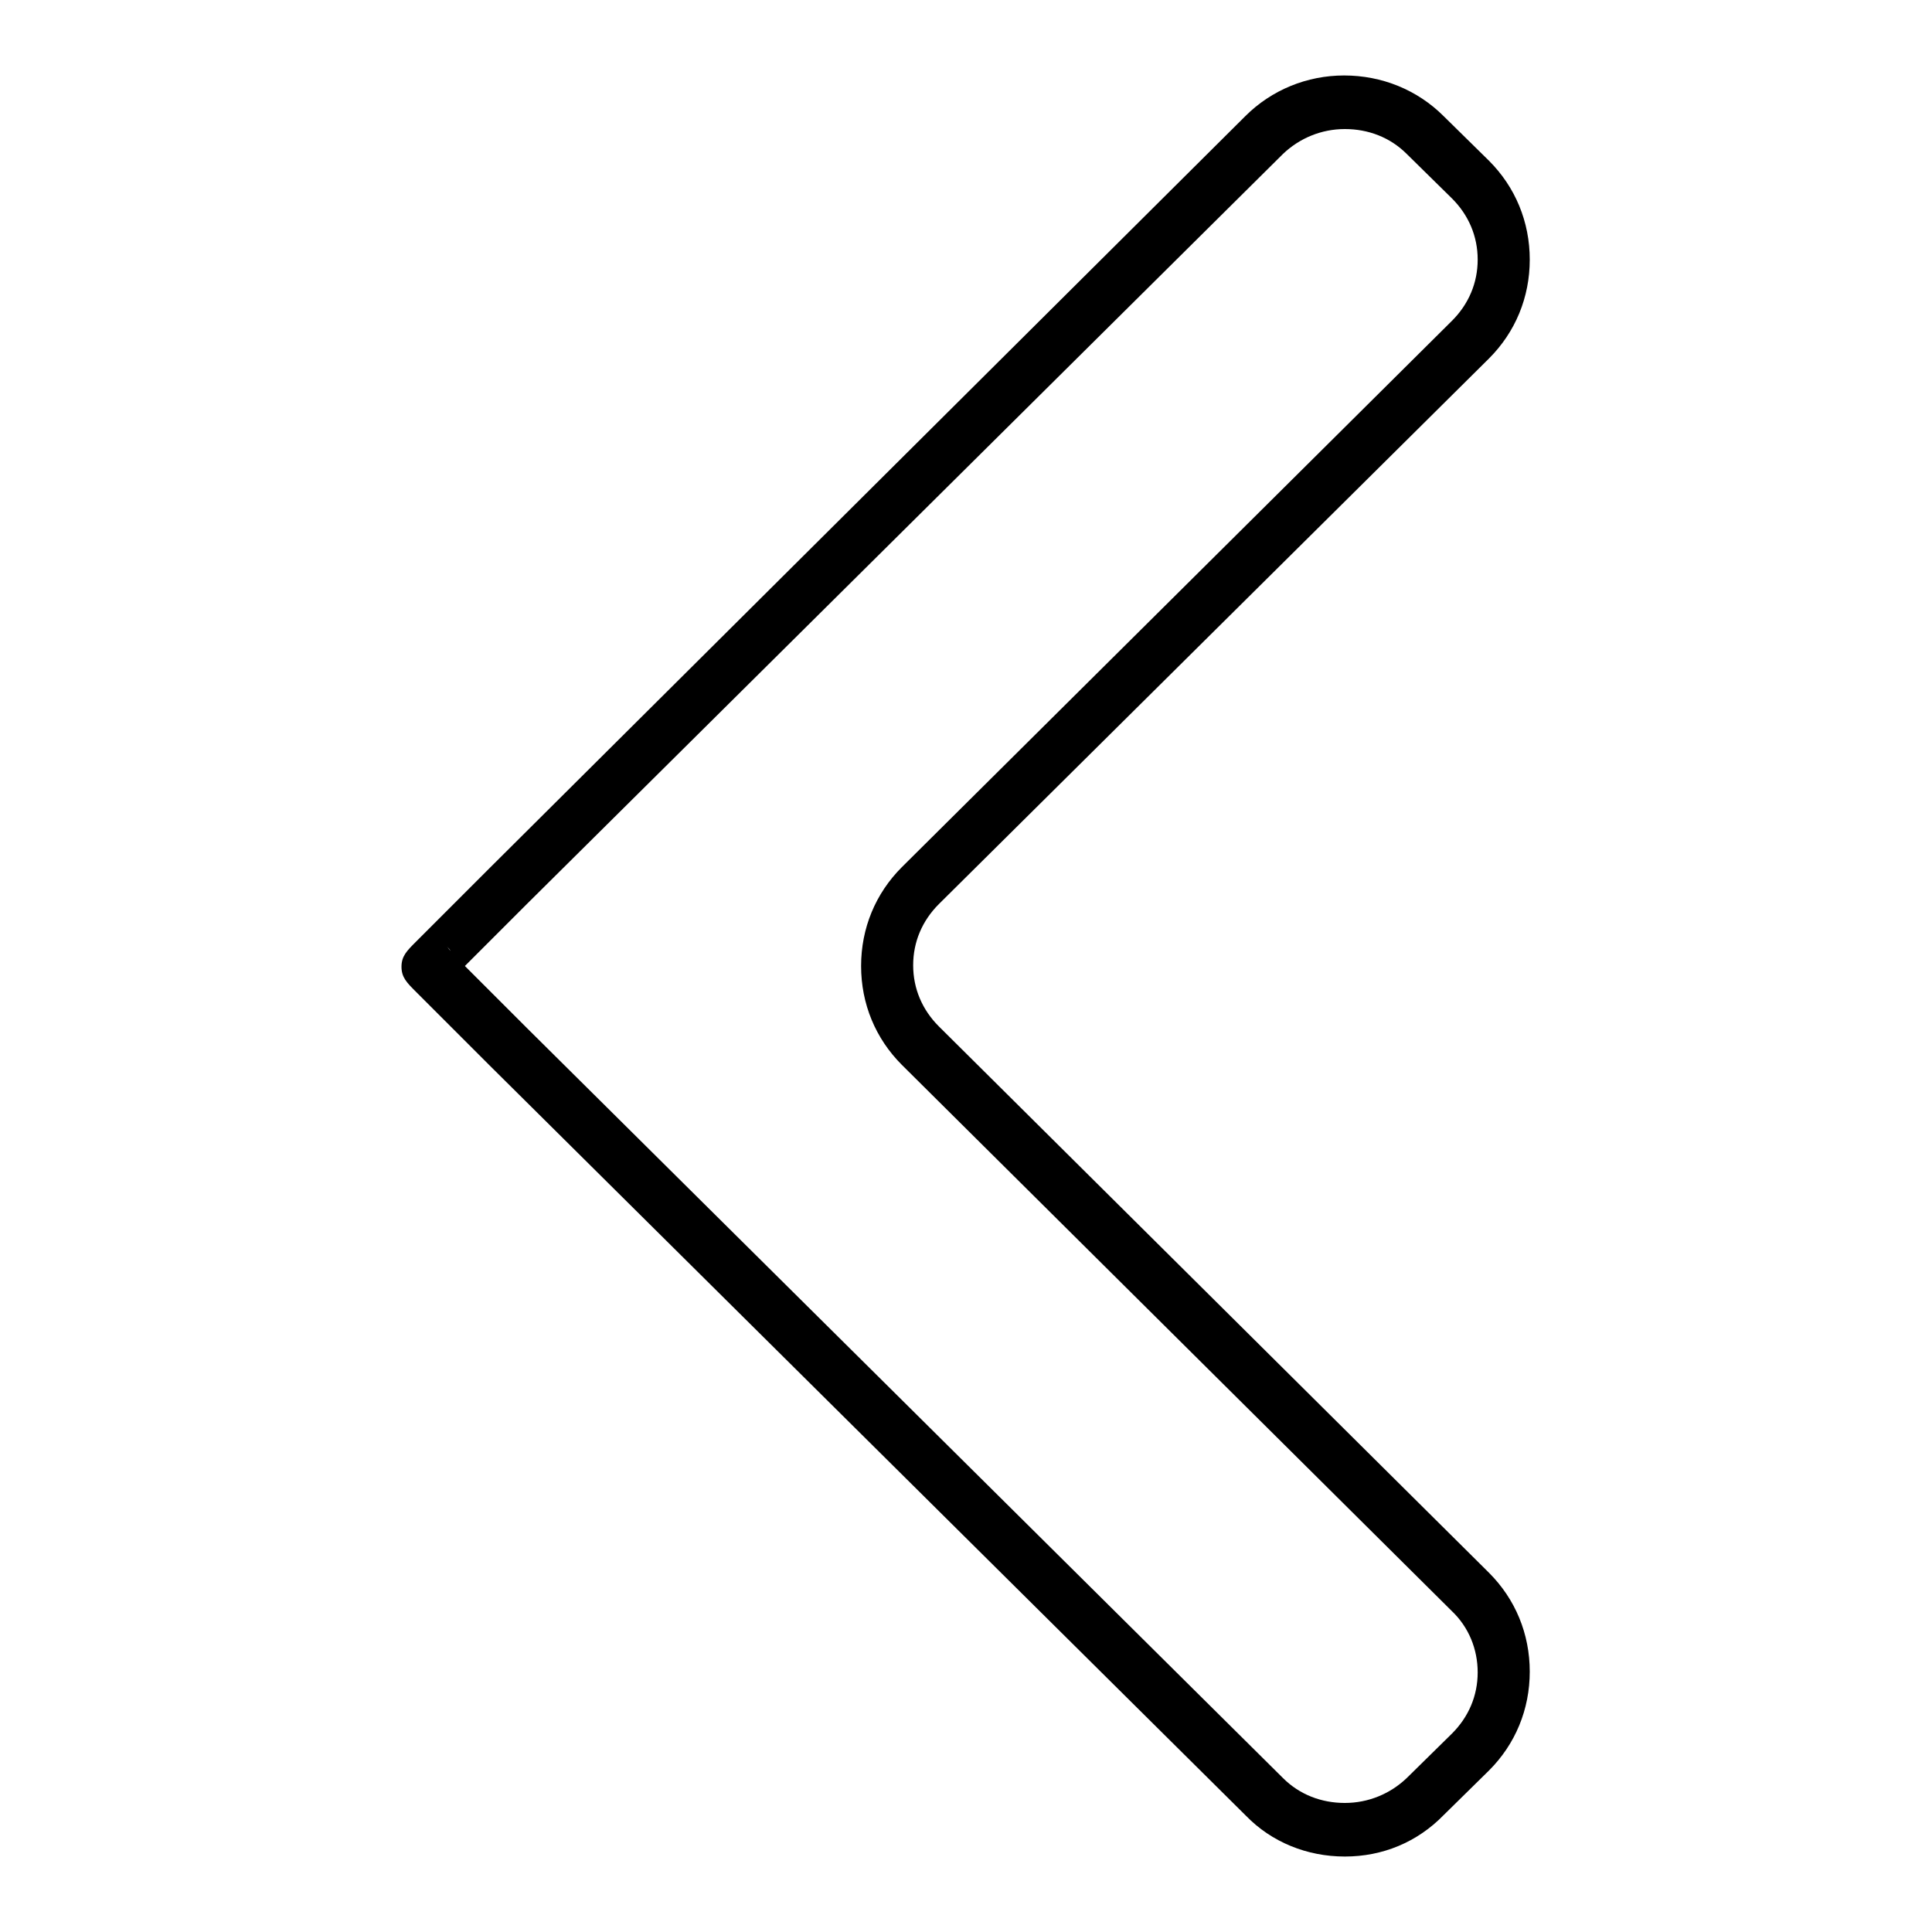 <?xml version="1.0" encoding="utf-8"?>
<!-- Svg Vector Icons : http://www.onlinewebfonts.com/icon -->
<!DOCTYPE svg PUBLIC "-//W3C//DTD SVG 1.1//EN" "http://www.w3.org/Graphics/SVG/1.1/DTD/svg11.dtd">
<svg version="1.1" xmlns="http://www.w3.org/2000/svg" xmlns:xlink="http://www.w3.org/1999/xlink" x="0px" y="0px" viewBox="0 0 256 256" enable-background="new 0 0 256 256" xml:space="preserve">
<g><g><path fill="#000000" d="M178.2,246c-5,0-9.7-1.9-13.1-5.4L64.9,141.2c-2.9-2.9-5.6-5.6-7.5-7.5c-1-1-1.8-1.8-2.3-2.3c-1.2-1.2-1.9-1.9-1.9-3.3c0,0,0,0,0,0s0,0,0,0c0-1.4,0.7-2.1,1.9-3.3c0.6-0.6,1.3-1.3,2.3-2.3c1.9-1.9,4.6-4.6,7.5-7.5L165,15.4c3.5-3.5,8.2-5.4,13.1-5.4c5,0,9.7,1.9,13.2,5.4l6,5.9c3.5,3.5,5.4,8.1,5.4,13.1s-1.9,9.6-5.4,13.1l-72.9,72.3c-2.2,2.2-3.4,5-3.4,8.1s1.2,5.9,3.4,8.1l72.9,72.4c3.5,3.5,5.4,8.1,5.4,13.1c0,5-1.9,9.6-5.4,13.1l-6,5.9C187.8,244.1,183.2,246,178.2,246z M61.6,128c1.9,1.9,4.7,4.7,8.2,8.2L170,235.6c2.2,2.2,5.1,3.3,8.2,3.3c3.1,0,6-1.2,8.2-3.3l6-5.9c2.2-2.2,3.4-5,3.4-8.1c0-3.1-1.2-6-3.4-8.1l-72.9-72.4c-3.5-3.5-5.4-8.1-5.4-13.1c0-5,1.9-9.6,5.4-13.1l72.9-72.4c2.2-2.2,3.4-5,3.4-8.1s-1.2-5.9-3.4-8.1l-6-5.9c-2.2-2.2-5.1-3.3-8.2-3.3c-3.1,0-6,1.2-8.2,3.3L69.8,119.8C66.3,123.3,63.5,126.1,61.6,128z M53.9,130c0.1,0.1,0.2,0.3,0.4,0.4C54.1,130.3,54,130.1,53.9,130z M59.7,126C59.7,126,59.7,126,59.7,126c-0.1-0.2-0.3-0.4-0.5-0.6C59.4,125.6,59.5,125.8,59.7,126z"/></g></g>
</svg>